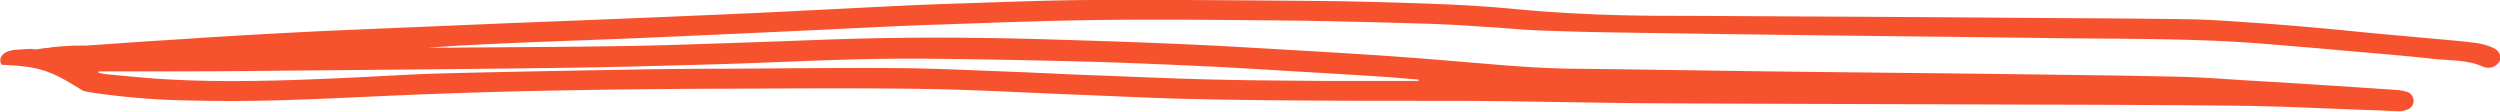 <?xml version="1.0" encoding="UTF-8"?> <svg xmlns="http://www.w3.org/2000/svg" viewBox="0 0 548.44 24.49"> <defs> <style>.cls-1{fill:#f6522e;}</style> </defs> <g id="OBJECTS"> <path class="cls-1" d="M546.84,10.45a13.32,13.32,0,0,0-3.13-.94c-2-.3-3.93-.48-5.91-.66-5.17-.48-10.35-.93-15.53-1.41-4.48-.41-8.95-.89-13.42-1.29-4.31-.38-8.62-.76-12.93-1.05-5.2-.35-10.39-.79-15.59-.87C465.75,4,451.18,4,436.6,3.86q-21.35-.15-42.68-.26c-9.25-.05-18.5-.11-27.75-.13-11.36,0-22.69-.43-34-1.5C326.6,1.43,321,1.09,315.38.88c-8.83-.33-17.67-.59-26.5-.67C272.31.06,255.74-.07,239.18,0c-10.65.07-21.3.54-31.94.87-4.74.15-9.48.39-14.21.62L170.77,2.61c-5.09.25-10.17.47-15.26.69Q142.28,3.87,129,4.4c-5.85.24-11.7.45-17.54.69L85.36,6.19c-5.38.23-10.76.44-16.14.7C62.5,7.23,55.78,7.58,49.07,8c-5.25.31-10.5.69-15.75,1-4.84.33-9.68.68-14.52,1-.59,0-1.2,0-1.91,0a58.36,58.36,0,0,0-6.21.46v.05l-.48,0c-.54.08-1.09.15-1.63.24A3.58,3.58,0,0,1,7,10.73c-1,0-2.08.1-3.11.17a7.69,7.69,0,0,0-2,.32c-1.71.61-2.24,1.91-1.51,3,1.85.06,3.69.19,5.53.43,5.25.7,8.56,3,12.41,5.32l2.13.38a163.11,163.11,0,0,0,22.53,1.71c15.35.4,30.66-.57,46-1.21q16.58-.69,33.17-1,18.87-.35,37.76-.39c14.22-.06,28.45-.17,42.67.05,11,.16,22,.8,33,1.23,9.06.35,18.12.84,27.18,1,10.24.24,20.49.29,30.73.35,10.89.06,21.79,0,32.67.07,12.12.11,24.24.42,36.35.49,23.89.14,47.78.17,71.66.26,19.15.08,38.29.07,57.43.3,10,.12,20,.68,30,1,1.58.06,3.16.17,4.74.17a4.81,4.81,0,0,0,1.84-.38,2,2,0,0,0,1.3-2.1,2.11,2.11,0,0,0-1.76-1.84,10.09,10.09,0,0,0-1.89-.32q-9.11-.62-18.2-1.2-6.57-.43-13.13-.8c-5.43-.32-10.86-.78-16.29-.9-12.41-.28-24.82-.42-37.23-.58-17.67-.22-35.35-.38-53-.6-14.16-.18-28.33-.44-42.49-.58-6.51-.06-13-.53-19.44-1.08-6.92-.59-13.85-1.17-20.79-1.66s-13.89-.9-20.84-1.3c-8.29-.48-16.58-1-24.88-1.35-9.29-.42-18.59-.72-27.89-1-13.87-.44-27.74-.58-41.61-.26-8.43.2-16.85.58-25.27.86-9.07.29-18.13.65-27.2.8-13.23.21-26.46.26-39.69.37h-4c7-.51,14-.84,21-1.13,8.59-.35,17.19-.64,25.78-1q18.15-.79,36.3-1.65c9.88-.45,19.75-1,29.64-1.31,11.75-.42,23.51-.86,35.27-1,13-.15,26,0,39,.11,10.83.12,21.65.41,32.48.73,4.61.13,9.22.48,13.84.76,3.32.21,6.64.55,10,.68q8.32.33,16.67.46,21.25.34,42.5.6c18.08.23,36.17.4,54.26.65,15.33.21,30.68,0,46,1.24q9.69.78,19.38,1.65c5.94.52,11.88,1,17.8,1.66,3.67.4,7.48.16,10.94,1.73a2.88,2.88,0,0,0,3.57-1.13C548.82,12.4,548.35,11.1,546.84,10.45ZM122.18,14.9c11.94-.15,23.87-.48,35.81-.83,9.35-.27,18.7-.75,28.06-1q9.21-.27,18.44-.18,16.41.18,32.82.6c8.65.23,17.31.6,26,1,7.94.37,15.88.88,23.82,1.35q8.15.47,16.28,1c2.61.17,5.22.42,7.83.63l-.07.29c-6.49,0-13,0-19.48,0-8.9-.07-17.8-.11-26.69-.34-9.18-.23-18.36-.67-27.53-1-5.5-.22-11-.51-16.48-.71-8.07-.3-16.14-.71-24.21-.77-12.47-.09-24.94.07-37.4.14-6.79,0-13.58.06-20.37.18-14.16.25-28.32.49-42.48.86-7.13.19-14.25.71-21.38,1-12.69.57-25.38,1-38.08.31-4.55-.23-9.08-.73-13.62-1.12-.62-.06-1.23-.23-1.84-.34v-.3h1.76c11.41,0,22.83,0,34.24-.12C79.11,15.34,100.65,15.18,122.18,14.9Z"></path> </g> </svg> 